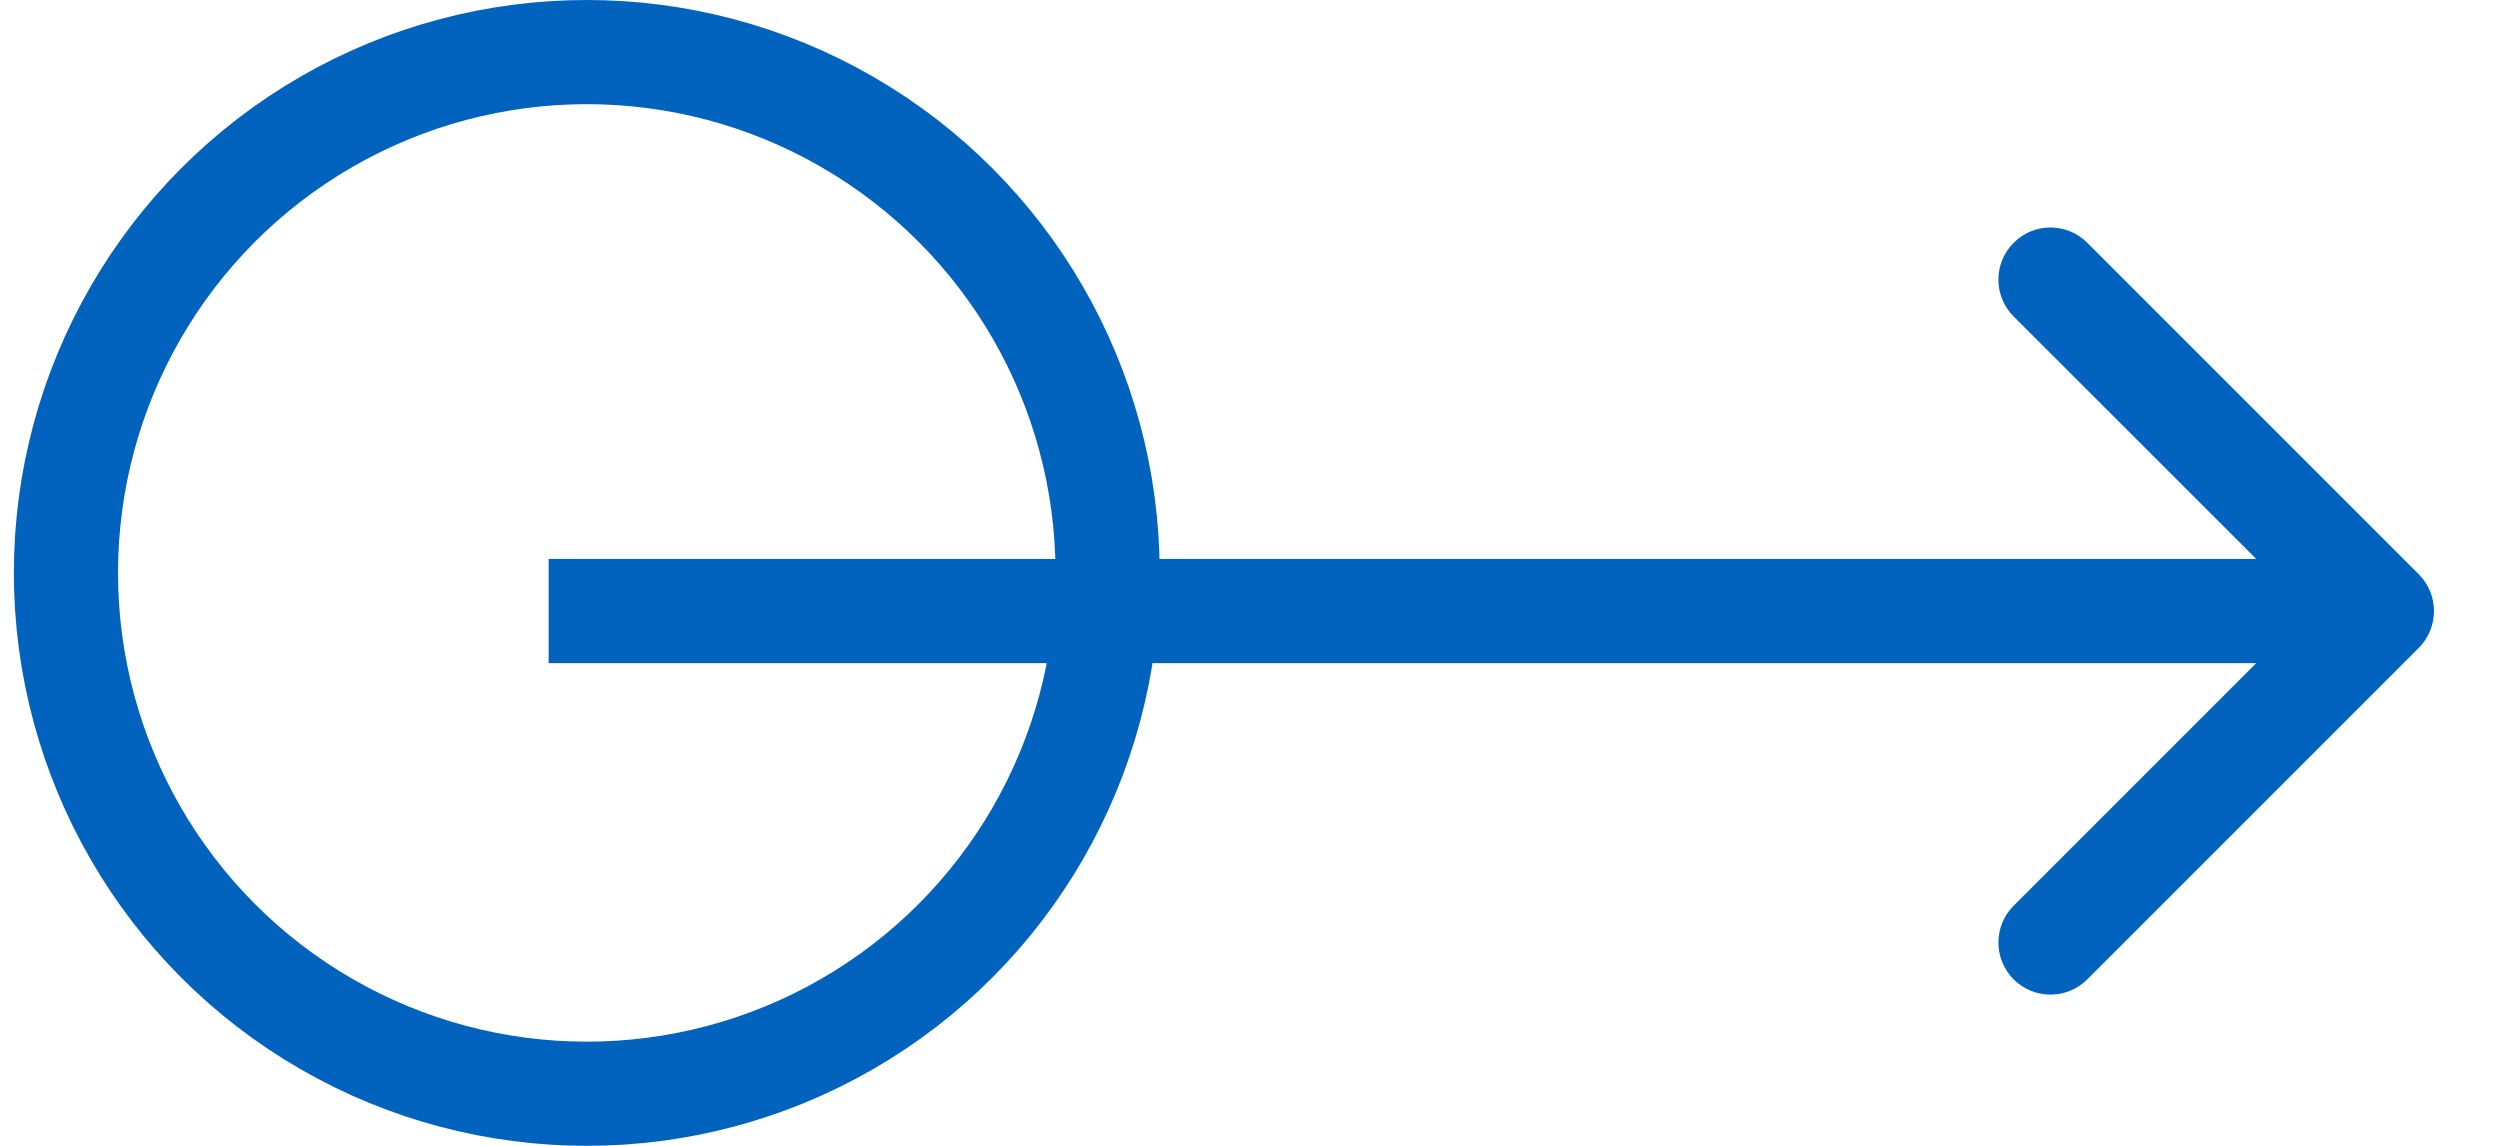 <svg xmlns="http://www.w3.org/2000/svg" width="24" height="11" viewBox="0 0 24 11" fill="none"><circle cx="5.633" cy="5.5" r="5" stroke="#0163BE"></circle><path d="M23.22 6.22C23.415 6.024 23.415 5.708 23.22 5.513L20.038 2.331C19.843 2.135 19.526 2.135 19.331 2.331C19.136 2.526 19.136 2.843 19.331 3.038L22.16 5.866L19.331 8.695C19.136 8.89 19.136 9.206 19.331 9.402C19.526 9.597 19.843 9.597 20.038 9.402L23.22 6.22ZM5.267 6.366H22.867V5.366H5.267V6.366Z" fill="#0163BE"></path></svg>